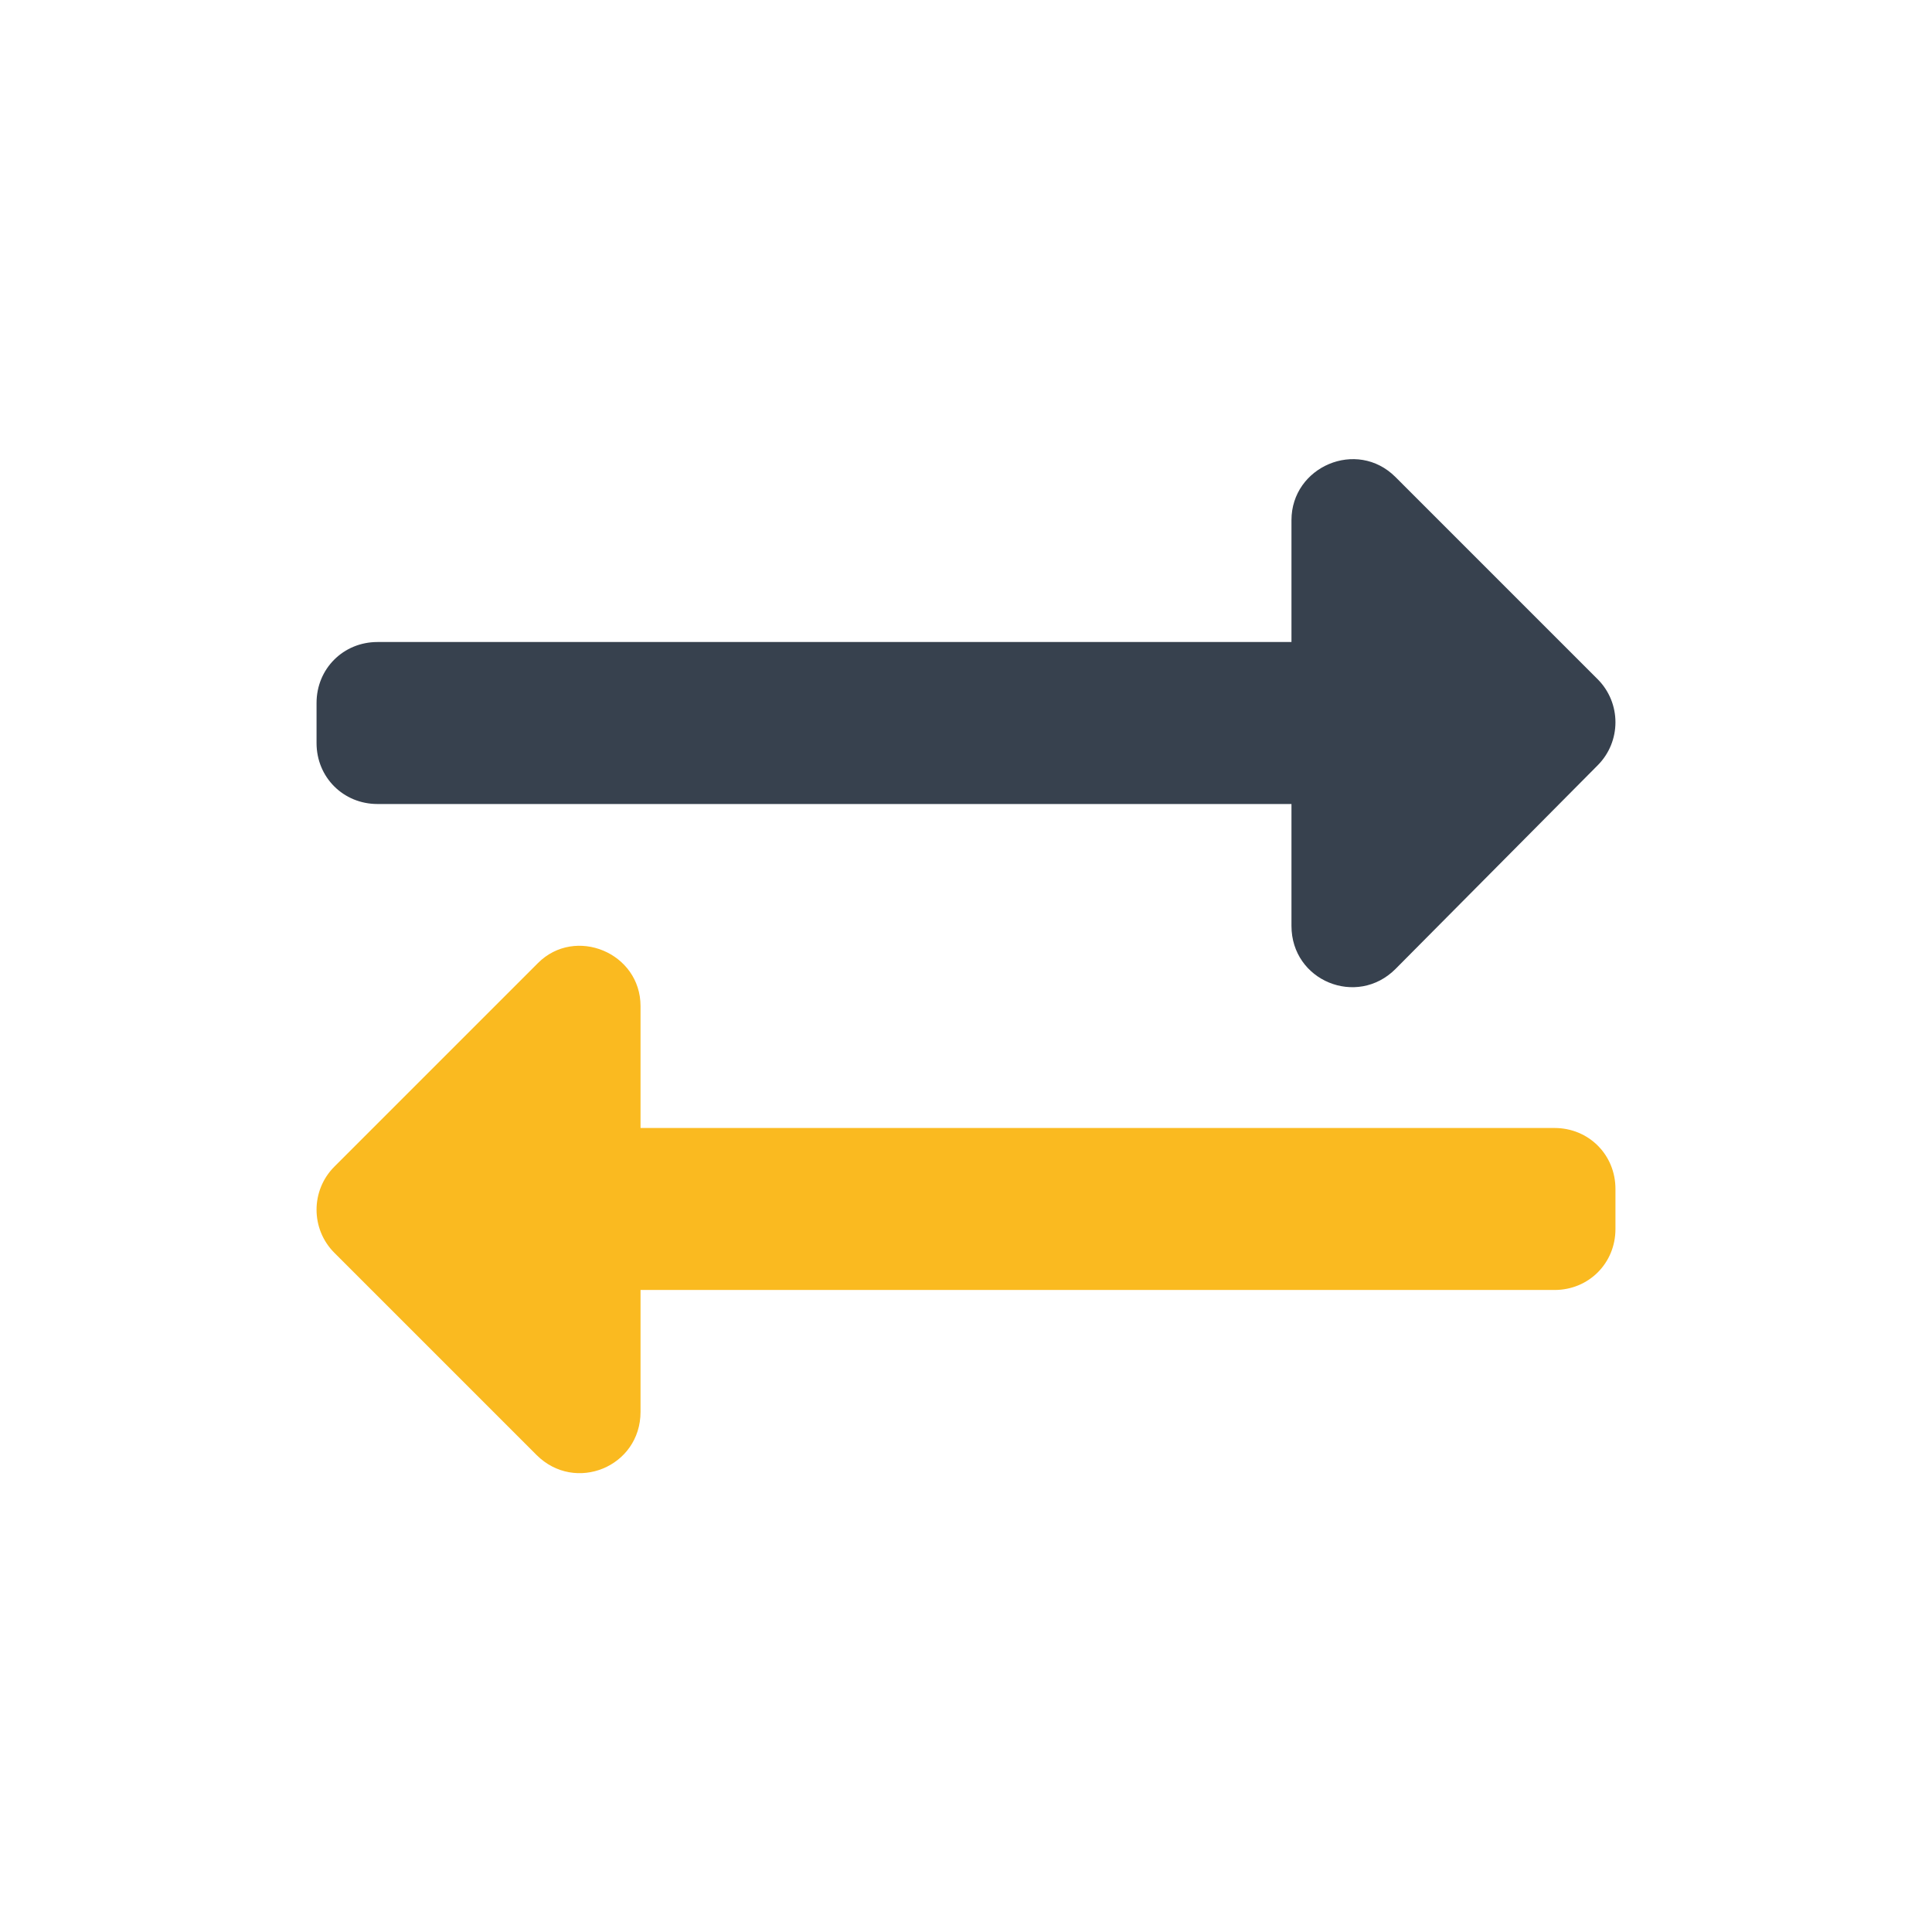 <?xml version="1.0" encoding="utf-8"?>
<!-- Generator: Adobe Illustrator 24.1.2, SVG Export Plug-In . SVG Version: 6.00 Build 0)  -->
<svg version="1.1" id="Capa_1" xmlns="http://www.w3.org/2000/svg" xmlns:xlink="http://www.w3.org/1999/xlink" x="0px" y="0px"
	 viewBox="0 0 130 130" style="enable-background:new 0 0 130 130;" xml:space="preserve">
<style type="text/css">
	.st0{fill:#FABA20;enable-background:new    ;}
	.st1{fill:#37414E;}
</style>
<g>
	<path class="st0" d="M43.1,67.7v8.2h61.5c2.3,0,4.1,1.8,4.1,4.1v2.7c0,2.3-1.8,4.1-4.1,4.1H43.1v8.2c0,3.7-4.4,5.5-7,2.9L22.5,84.3
		c-1.6-1.6-1.6-4.2,0-5.8l13.7-13.7C38.7,62.3,43.1,64.1,43.1,67.7z"/>
	<path class="st1" d="M107.5,45.7c1.6,1.6,1.6,4.2,0,5.8c0,0,0,0,0,0L93.9,65.2c-2.6,2.6-7,0.8-7-2.9v-8.2H25.4
		c-2.3,0-4.1-1.8-4.1-4.1v-2.7c0-2.3,1.8-4.1,4.1-4.1h61.5v-8.2c0-3.6,4.4-5.5,7-2.9L107.5,45.7z"/>
</g>
</svg>
